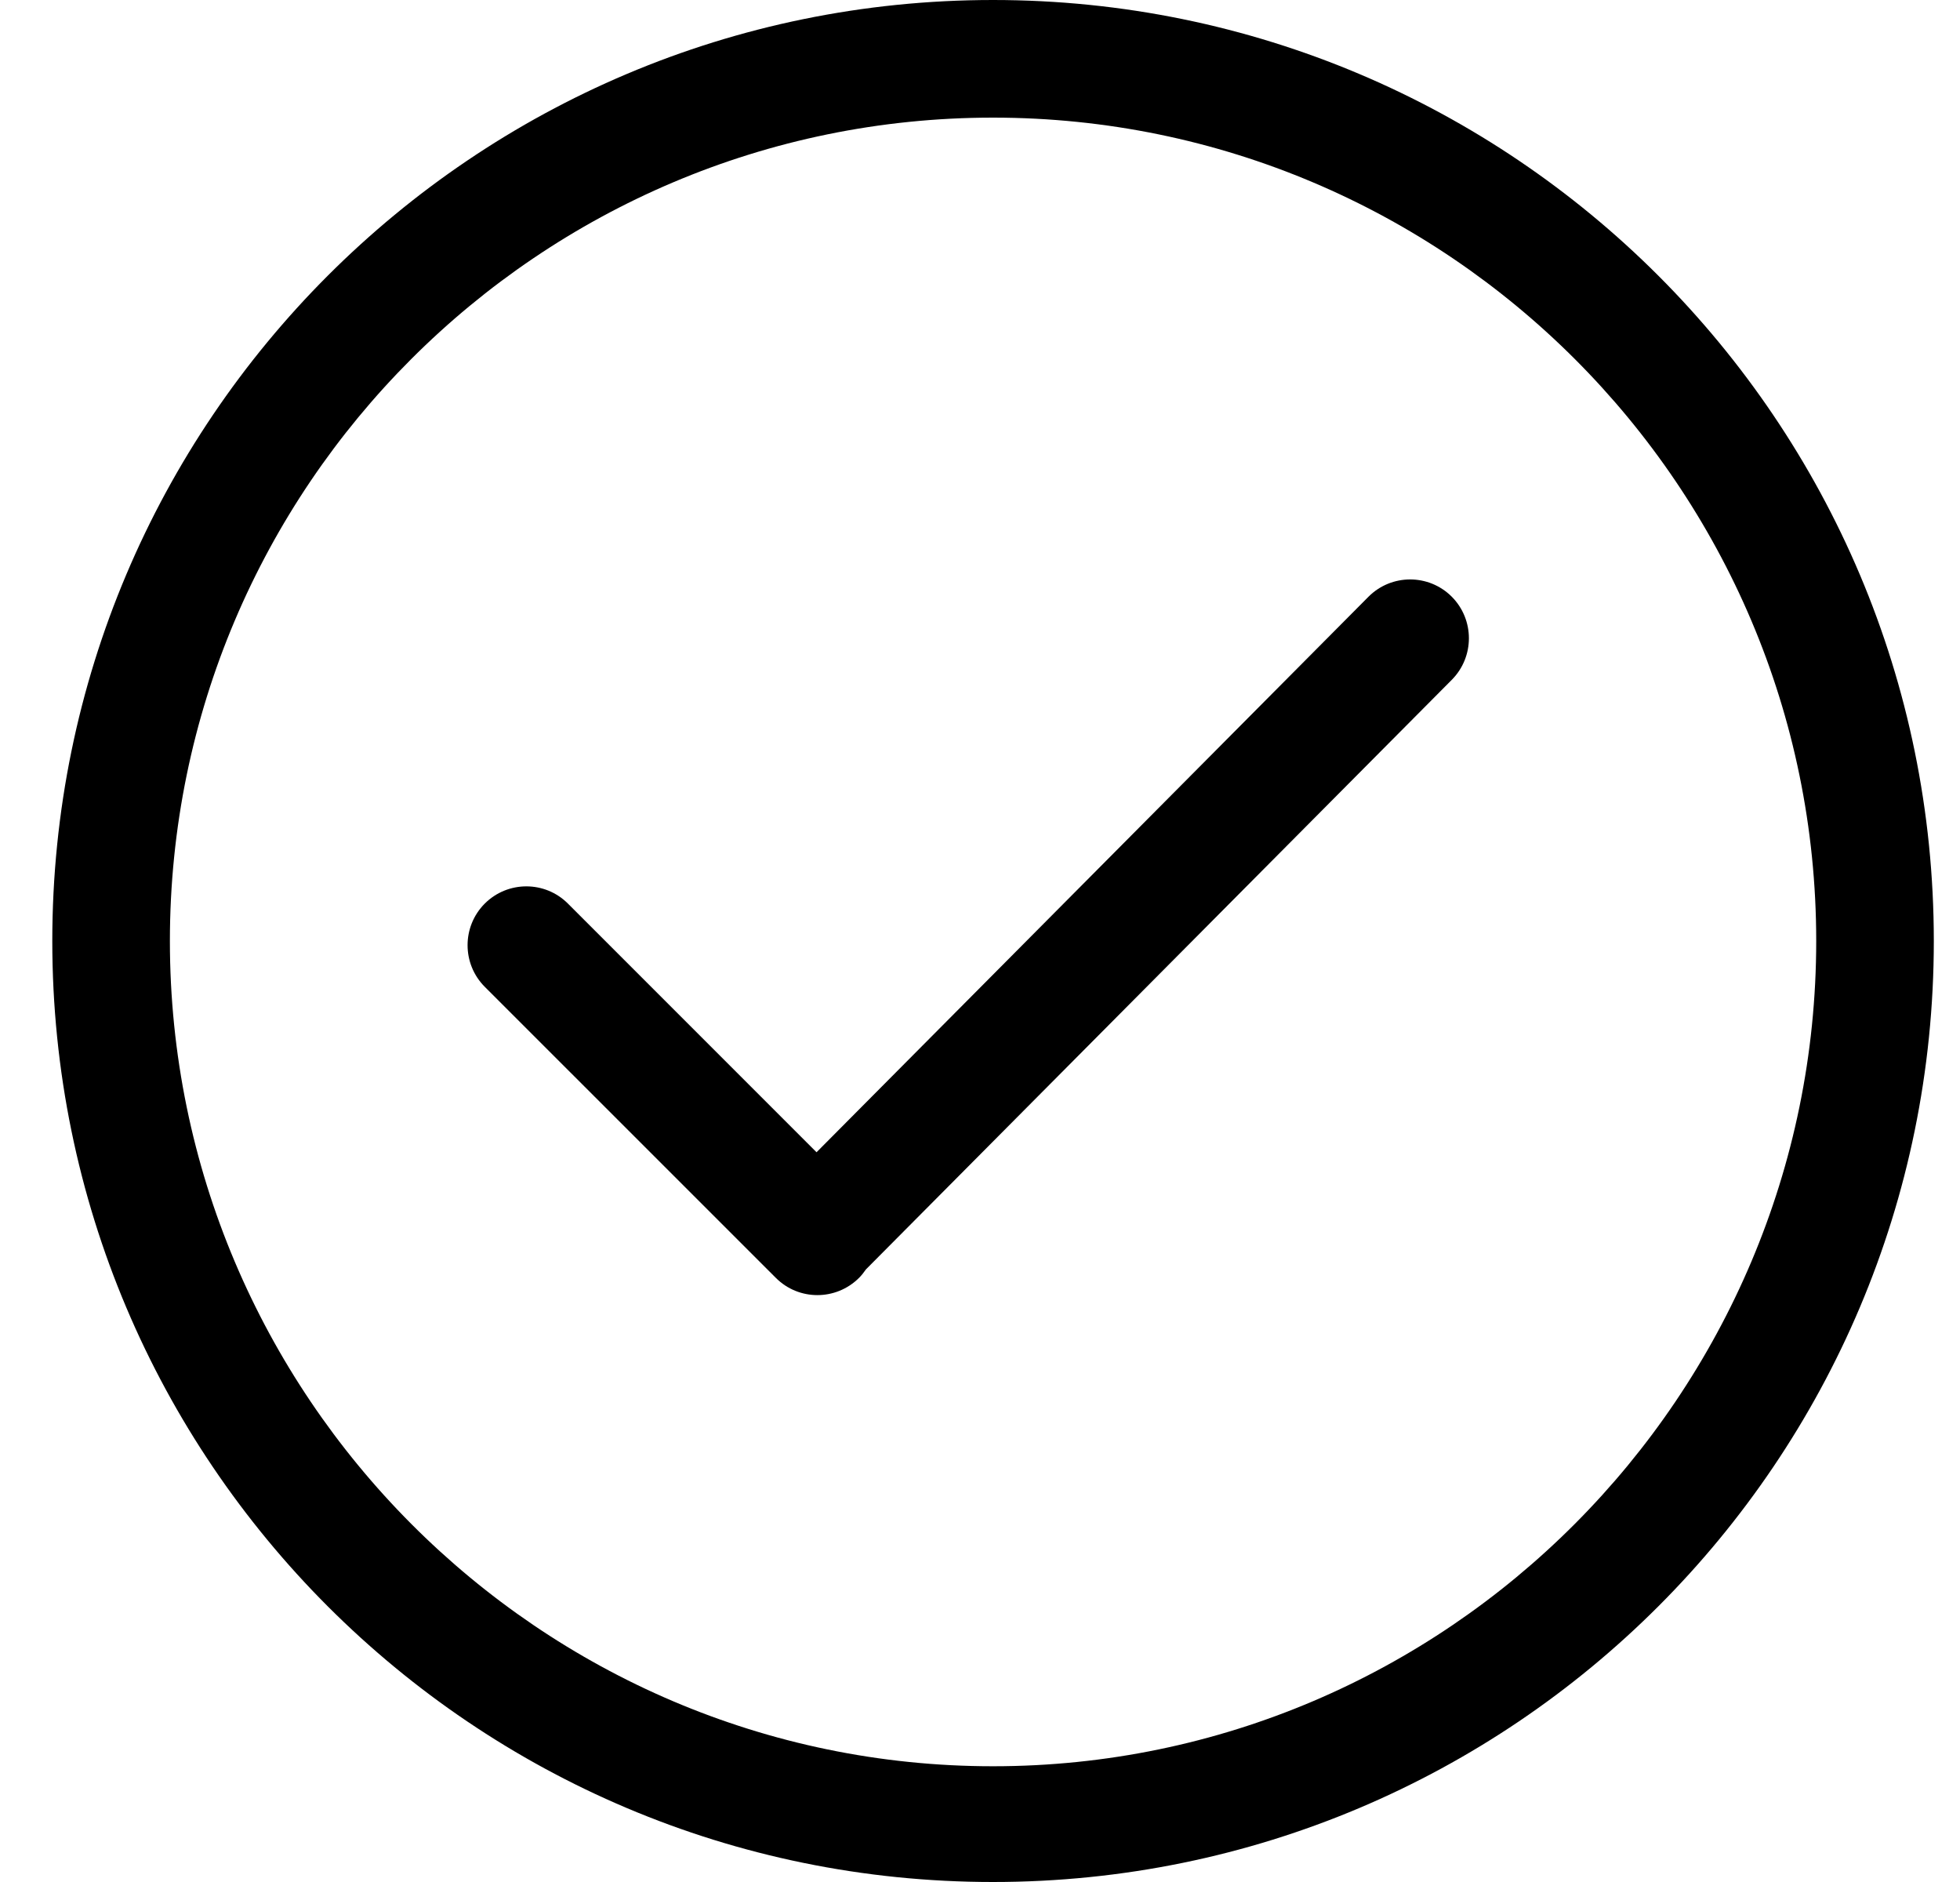 <svg width="25" height="24" viewBox="0 0 25 24" fill="none" xmlns="http://www.w3.org/2000/svg">
<g id="simple-line-icons:check" clip-path="url(#clip0_1048_1462)">
<path id="Vector" d="M12.666 0C6.039 0 0.667 5.373 0.667 12C0.667 18.628 6.039 24 12.666 24C19.294 24 24.666 18.628 24.666 12C24.666 5.373 19.294 0 12.666 0ZM12.666 22.524C6.877 22.524 2.167 17.79 2.167 12C2.167 6.21 6.877 1.5 12.666 1.5C18.456 1.5 23.166 6.21 23.166 12C23.166 17.79 18.456 22.524 12.666 22.524ZM17.456 7.609L10.415 14.694L7.244 11.523C6.951 11.23 6.477 11.23 6.183 11.523C5.891 11.816 5.891 12.291 6.183 12.584L9.896 16.296C10.188 16.589 10.663 16.589 10.957 16.296C10.99 16.263 11.019 16.226 11.045 16.188L18.517 8.67C18.809 8.377 18.809 7.902 18.517 7.609C18.224 7.316 17.749 7.316 17.456 7.609Z" fill="black"/>
</g>
<defs>
<clipPath id="clip0_1048_1462">
<rect width="24" height="24" fill="white" transform="translate(0.667)"/>
</clipPath>
</defs>
</svg>
